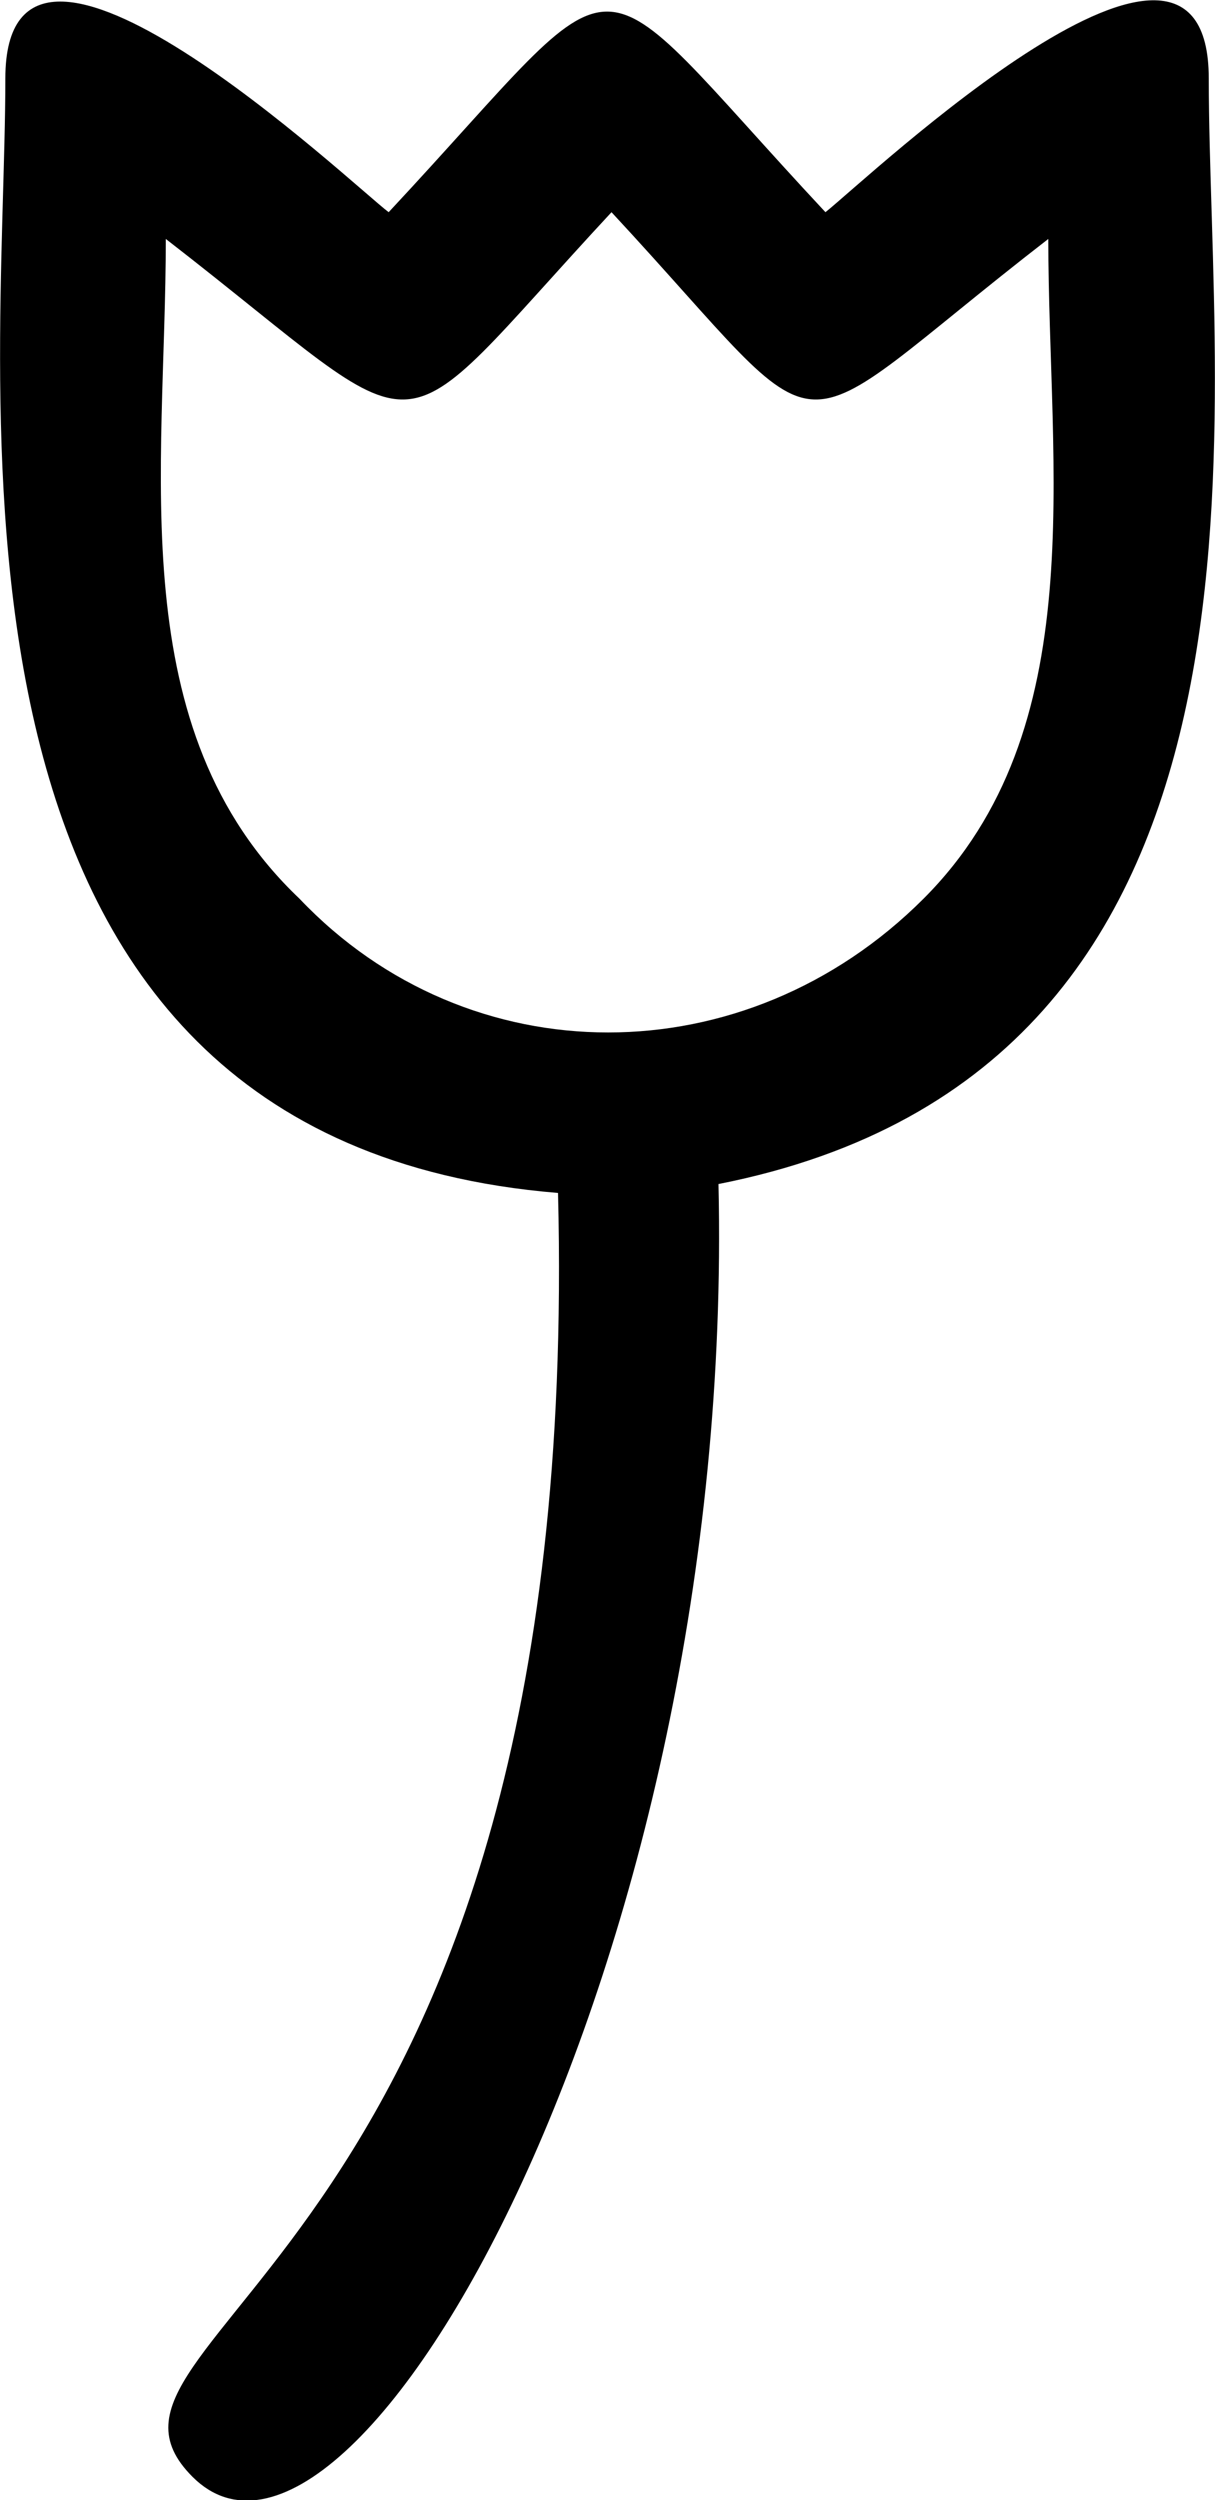 <?xml version="1.0" encoding="utf-8"?>
<!-- Generator: Adobe Illustrator 24.1.0, SVG Export Plug-In . SVG Version: 6.00 Build 0)  -->
<svg version="1.1" xmlns="http://www.w3.org/2000/svg" xmlns:xlink="http://www.w3.org/1999/xlink" x="0px" y="0px"
	 viewBox="0 0 136.3 280.4" style="enable-background:new 0 0 136.3 280.4;" xml:space="preserve">
<g>
	<path d="M80.6,132.8c2,87-41,163-59,145c-16-16,44-24,41-144c-73-6-62-89-62-125c0-25,39,12,43,15c28-30,21-30,49,0
		c5-4,43-40,43-15C135.6,46.8,146.6,119.8,80.6,132.8z M33.6,100.8c19,20,50,20,70,0c19-19,14-48,14-74c-31,24-23,25-49-3
		c-26,28-19,27-50,3C18.6,52.8,13.6,81.8,33.6,100.8z"/>
</g>
</svg>
